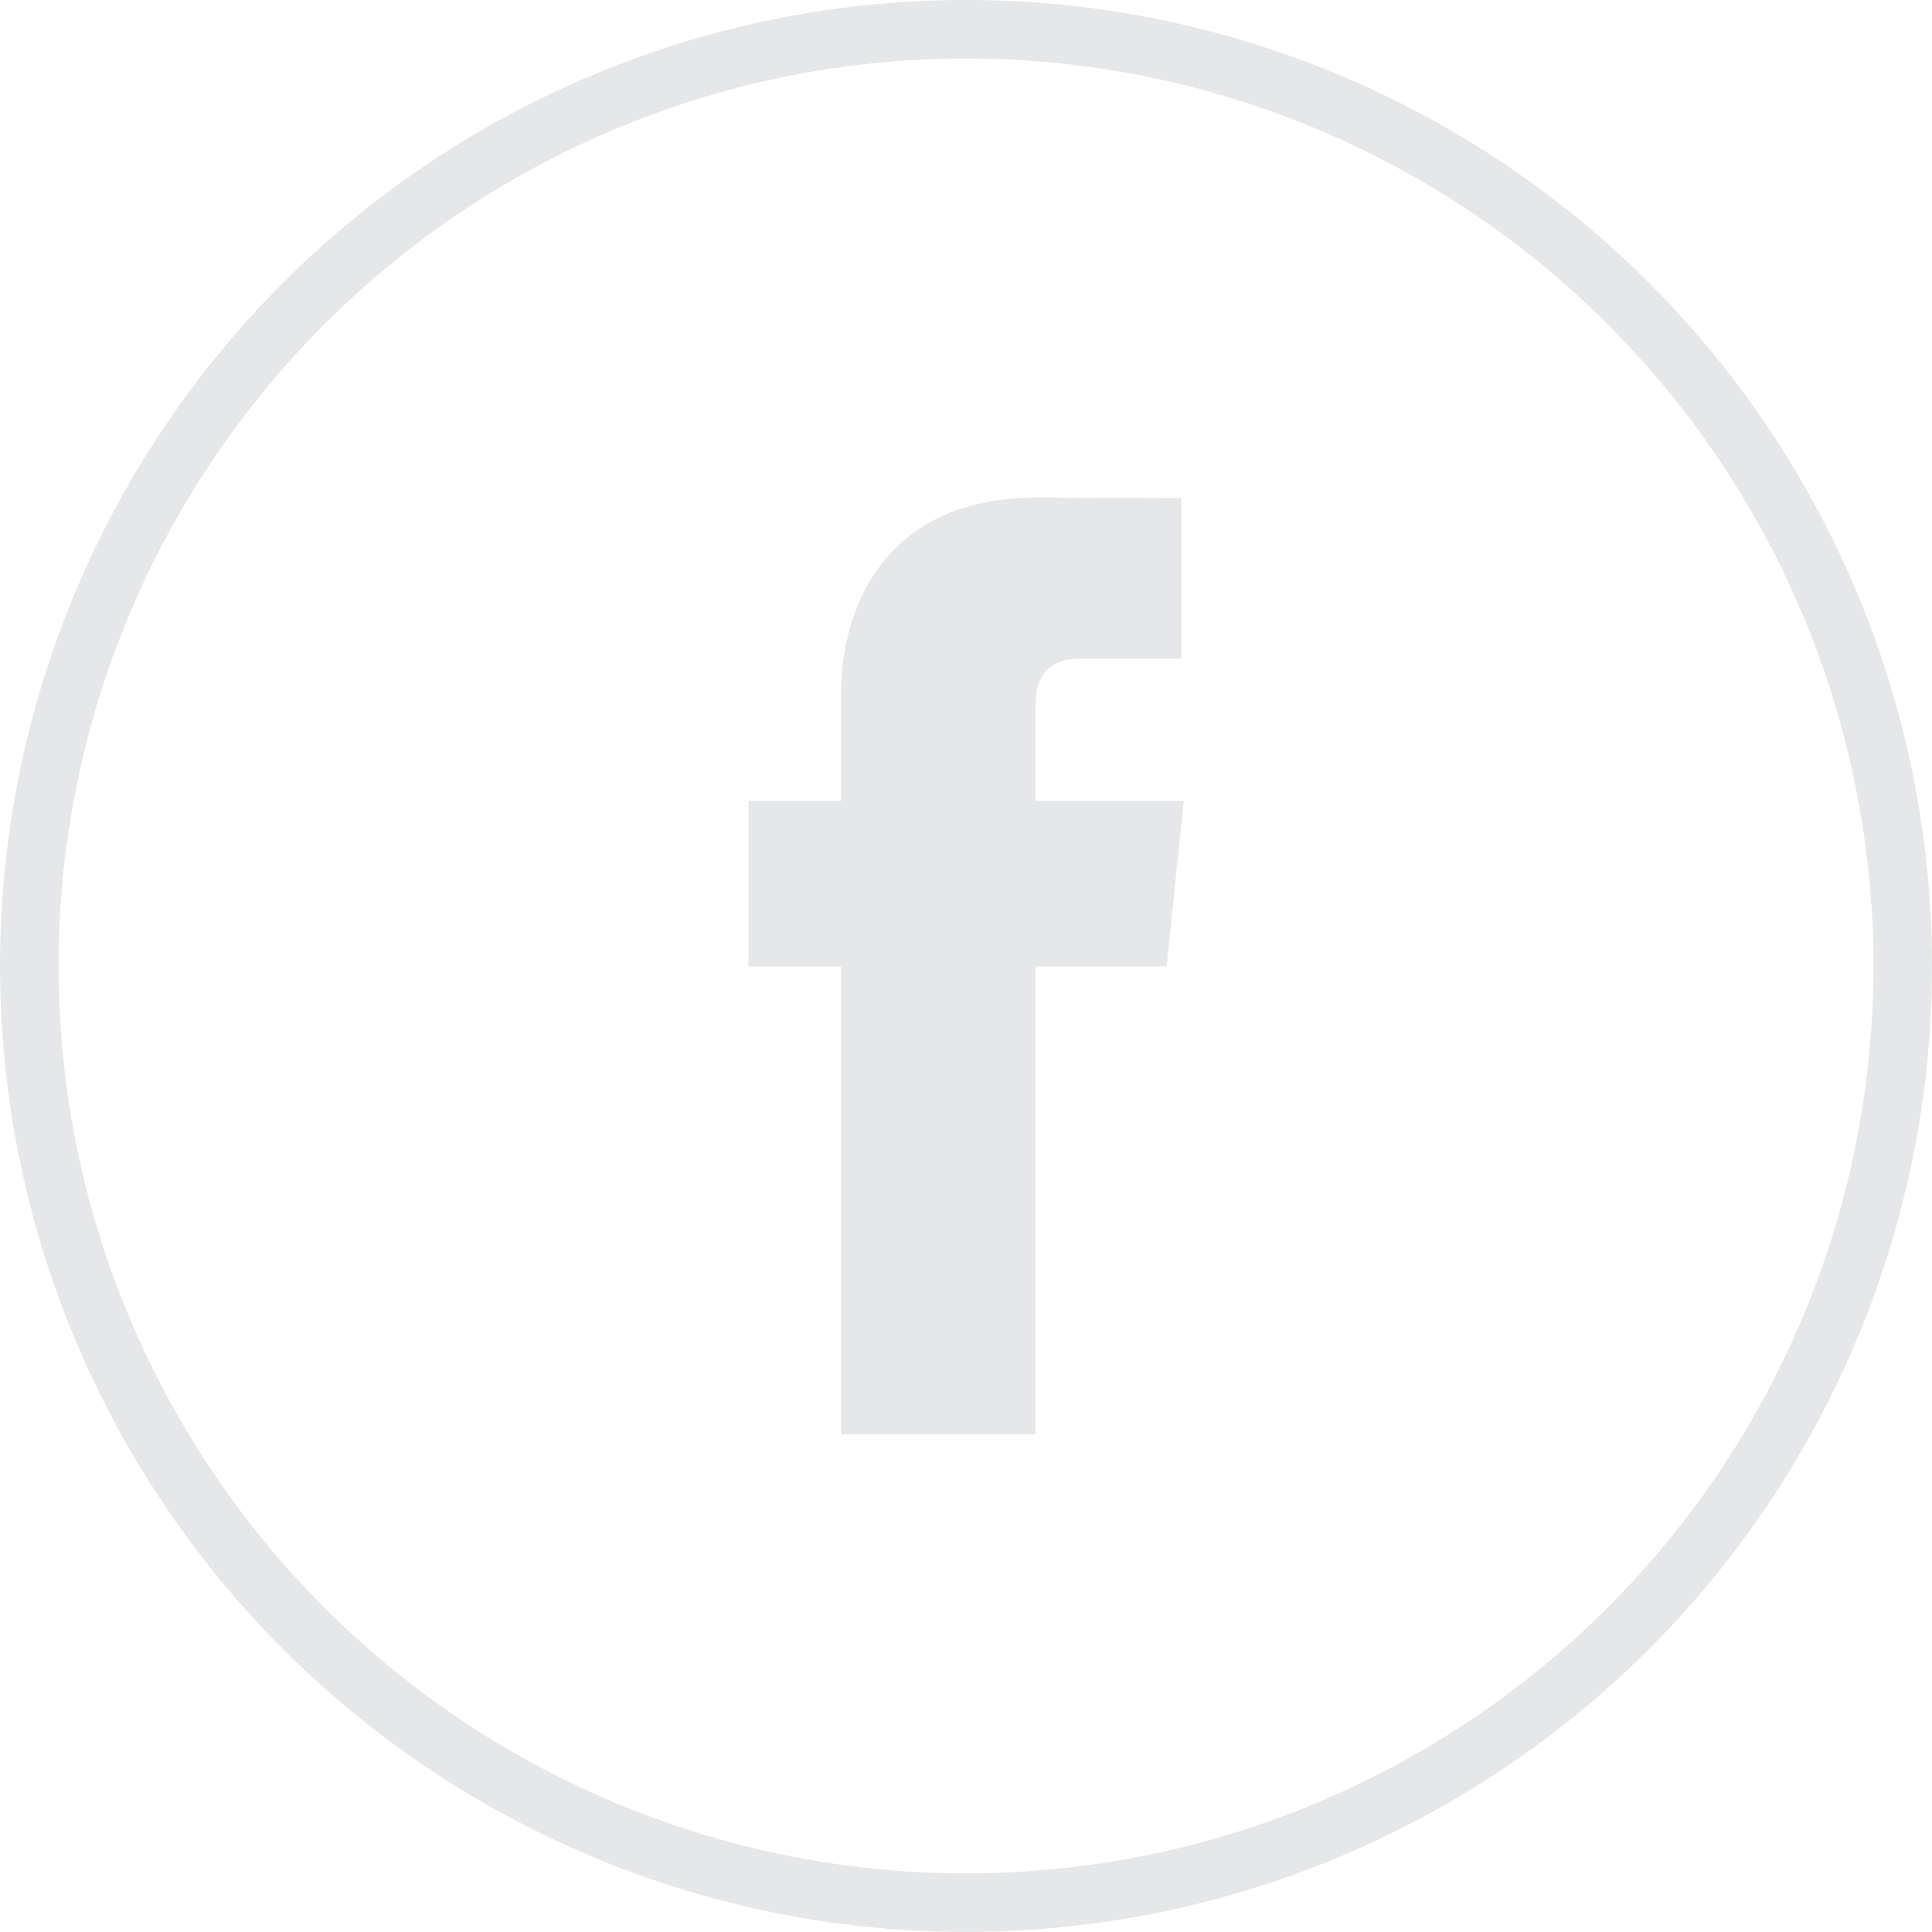 <?xml version="1.0" encoding="utf-8"?>
<!-- Generator: Adobe Illustrator 15.1.0, SVG Export Plug-In . SVG Version: 6.00 Build 0)  -->
<!DOCTYPE svg PUBLIC "-//W3C//DTD SVG 1.1//EN" "http://www.w3.org/Graphics/SVG/1.1/DTD/svg11.dtd">
<svg version="1.1" id="Layer_1" xmlns="http://www.w3.org/2000/svg" xmlns:xlink="http://www.w3.org/1999/xlink" x="0px" y="0px"
	 width="33px" height="32.998px" viewBox="0 0 33 32.998" enable-background="new 0 0 33 32.998" xml:space="preserve">
<g>
	<circle fill="none" stroke="#E6E7E8" stroke-miterlimit="10" cx="16.5" cy="16.499" r="16"/>
	<path fill="#E6E7E8" d="M19.928,16.505h-2.242c0,3.582,0,7.994,0,7.994h-3.322c0,0,0-4.367,0-7.994h-1.58v-2.824h1.58v-1.828
		c0-1.309,0.621-3.354,3.353-3.354l2.461,0.01v2.742c0,0-1.496,0-1.785,0c-0.291,0-0.705,0.145-0.705,0.77v1.66h2.531L19.928,16.505
		z"/>
</g>
</svg>
